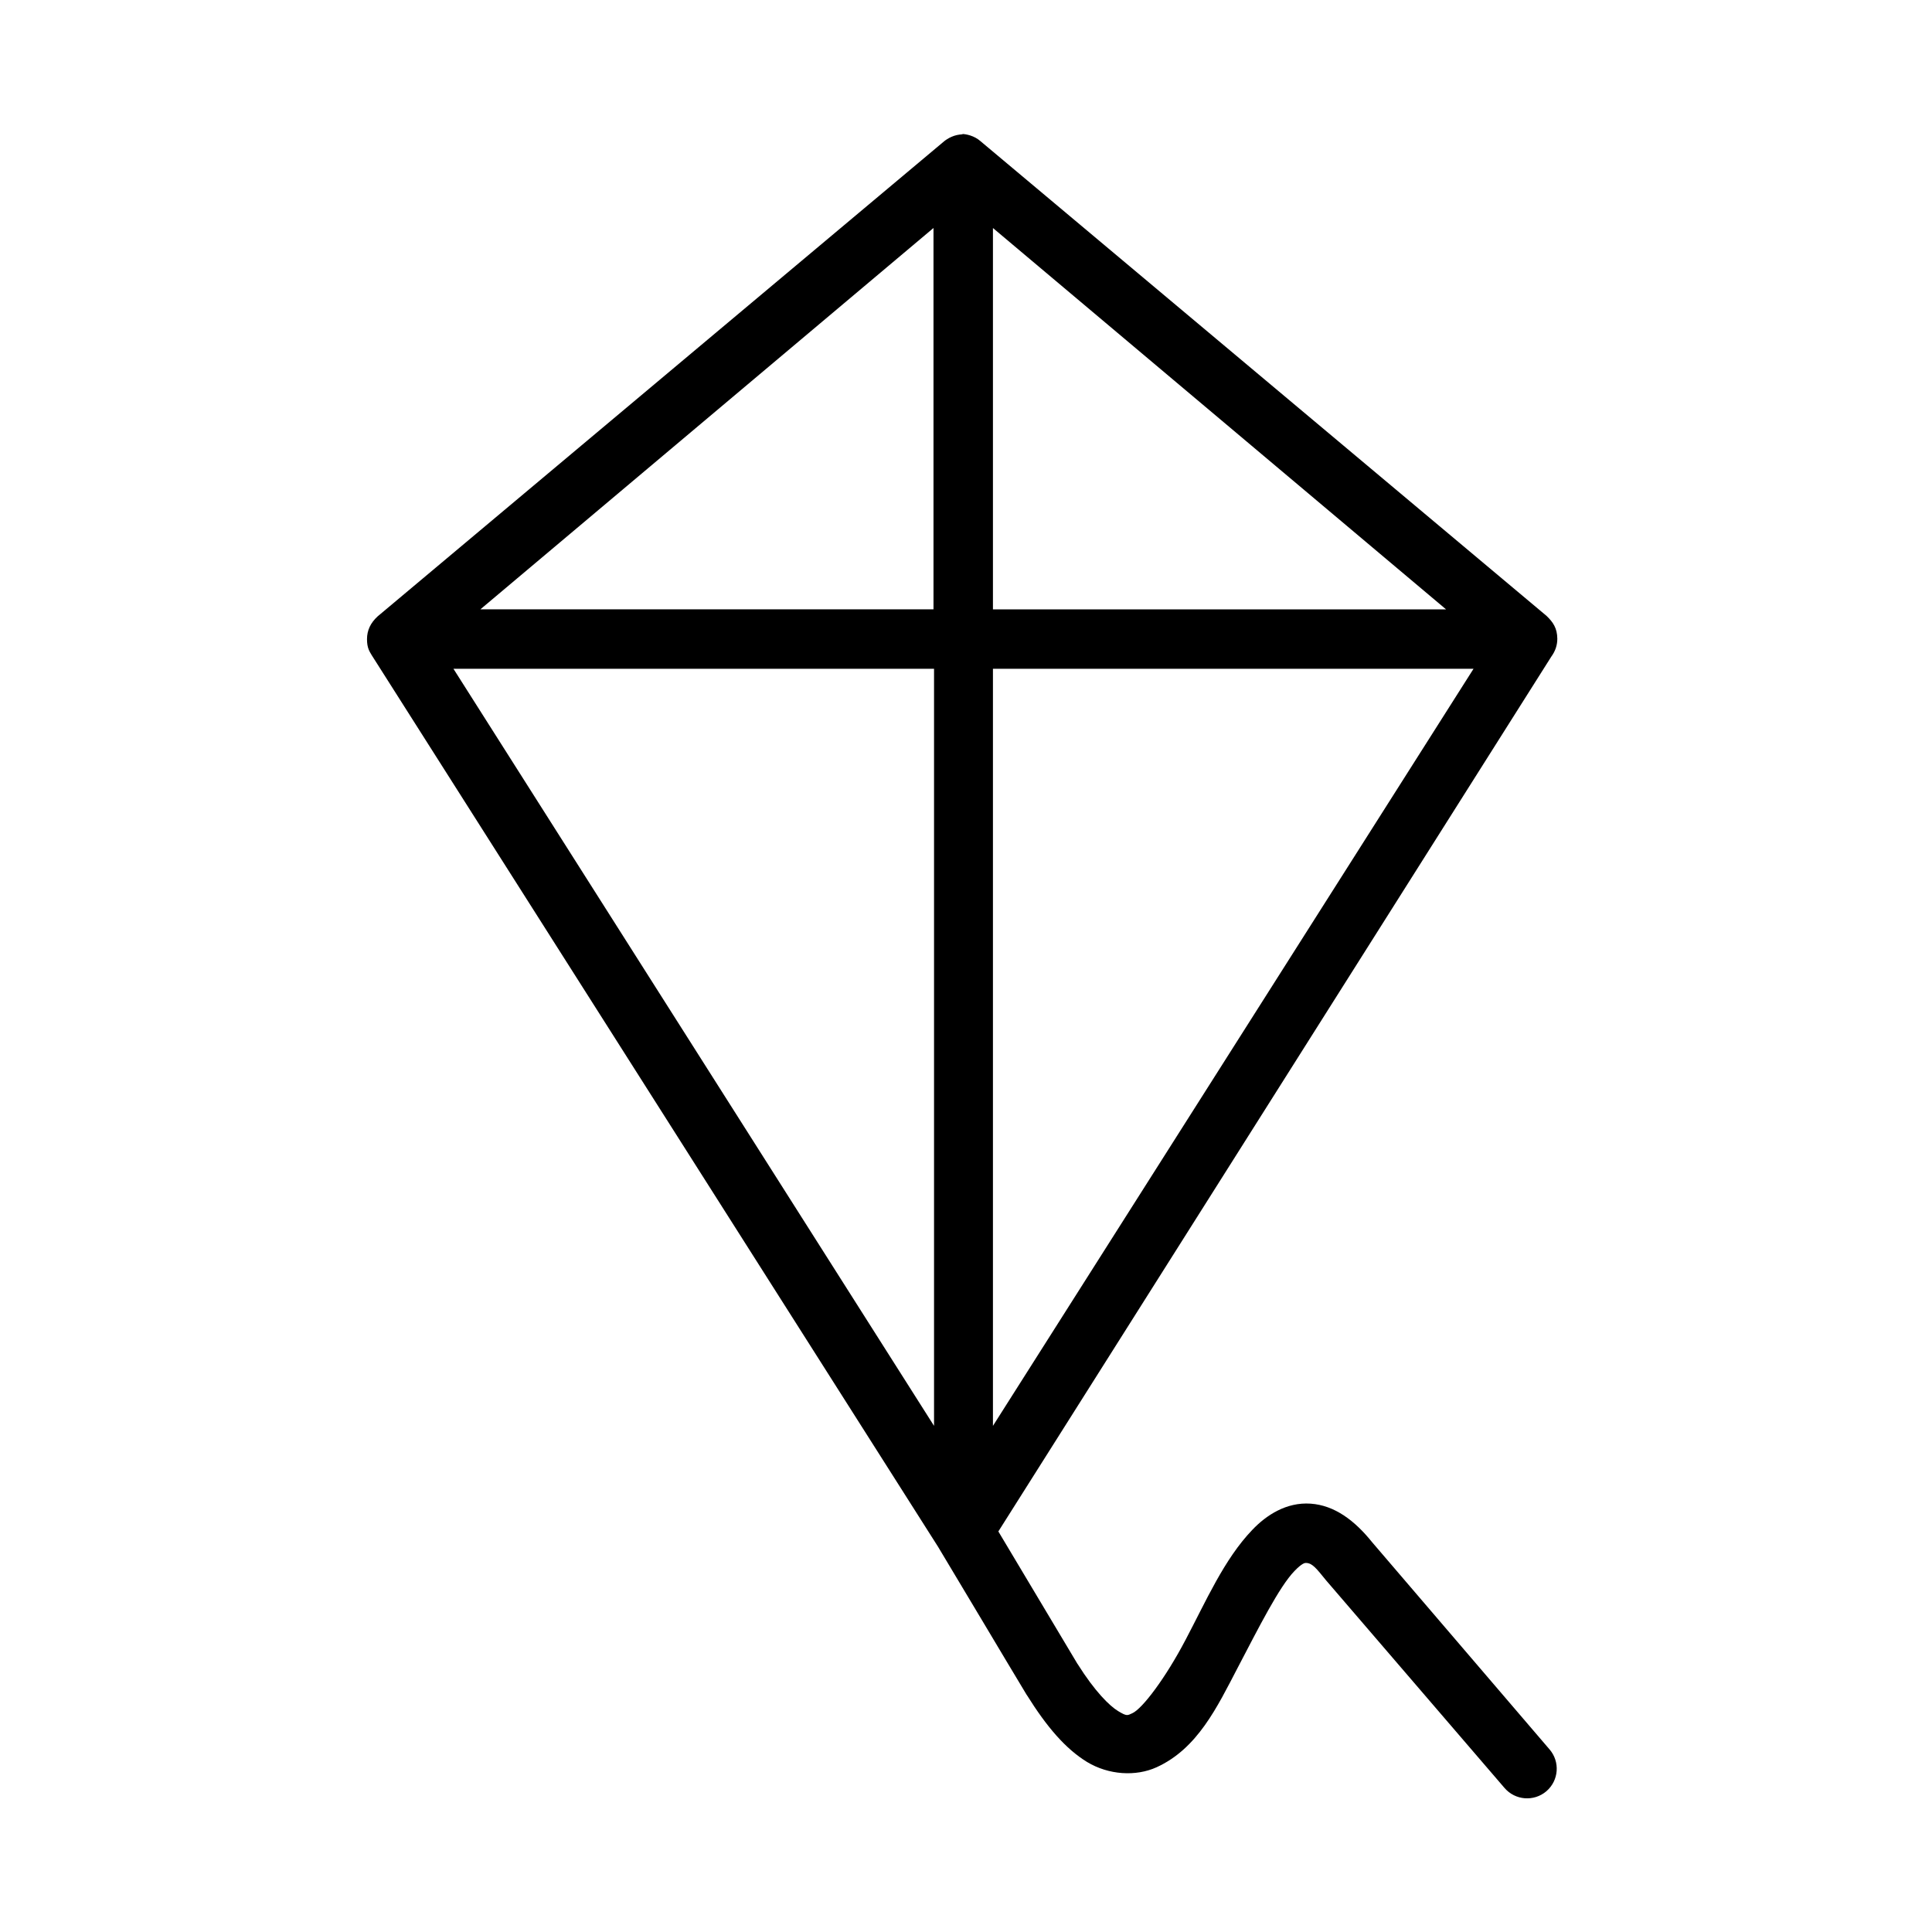 <?xml version="1.0" encoding="UTF-8"?>
<!-- Uploaded to: SVG Repo, www.svgrepo.com, Generator: SVG Repo Mixer Tools -->
<svg fill="#000000" width="800px" height="800px" version="1.1" viewBox="144 144 512 512" xmlns="http://www.w3.org/2000/svg">
 <path d="m399.25 179.6c-2.363 0-4.191 1.145-5.066 1.859l-150.1 125.88c-1.887 1.738-2.824 3.699-2.824 6.047 0 2.379 0.684 3.269 1.223 4.207l150.1 236.3c7.848 13.035 15.605 26.156 23.48 39.234 0.031 0.043 0.059 0.09 0.09 0.117 5.277 8.441 10.211 14.18 15.902 17.684 5.766 3.492 12.973 3.894 18.43 1.422 10.863-4.934 16.051-15.902 21.551-26.453 5.527-10.551 10.969-21.402 15.012-25.562 2.035-2.125 2.809-2.156 3.016-2.141 1.754 0 2.883 1.59 5.379 4.637l47.262 54.988c2.824 3.301 7.789 3.699 11.102 0.875 3.301-2.84 3.672-7.801 0.836-11.086l-46.961-54.84c-4.668-5.824-10-9.84-16.348-10.285-6.406-0.445-11.742 3.031-15.457 6.941-7.492 7.801-12.336 19.023-17.684 29.129-5.289 10.105-11.457 18.281-14.117 19.469-1.324 0.602-1.422 0.848-3.746-0.555-2.305-1.387-6.211-5.262-10.715-12.426l-0.031-0.059c-0.031-0.031-0.031-0.008-0.059-0.059l-20.953-35.074 146.54-231.84c1.055-1.445 1.59-3.004 1.59-4.742-0.031-2.766-1.09-4.356-2.852-6.047l-150.1-125.88c-1.574-1.359-3.699-1.844-5.023-1.844zm-7.863 24.82v101.06h-120.08zm15.754 0.008 120.08 101.06h-120.08zm-142.97 116.81h127.36v200.63zm142.97 0h127.36l-127.36 200.63z"/>
</svg>